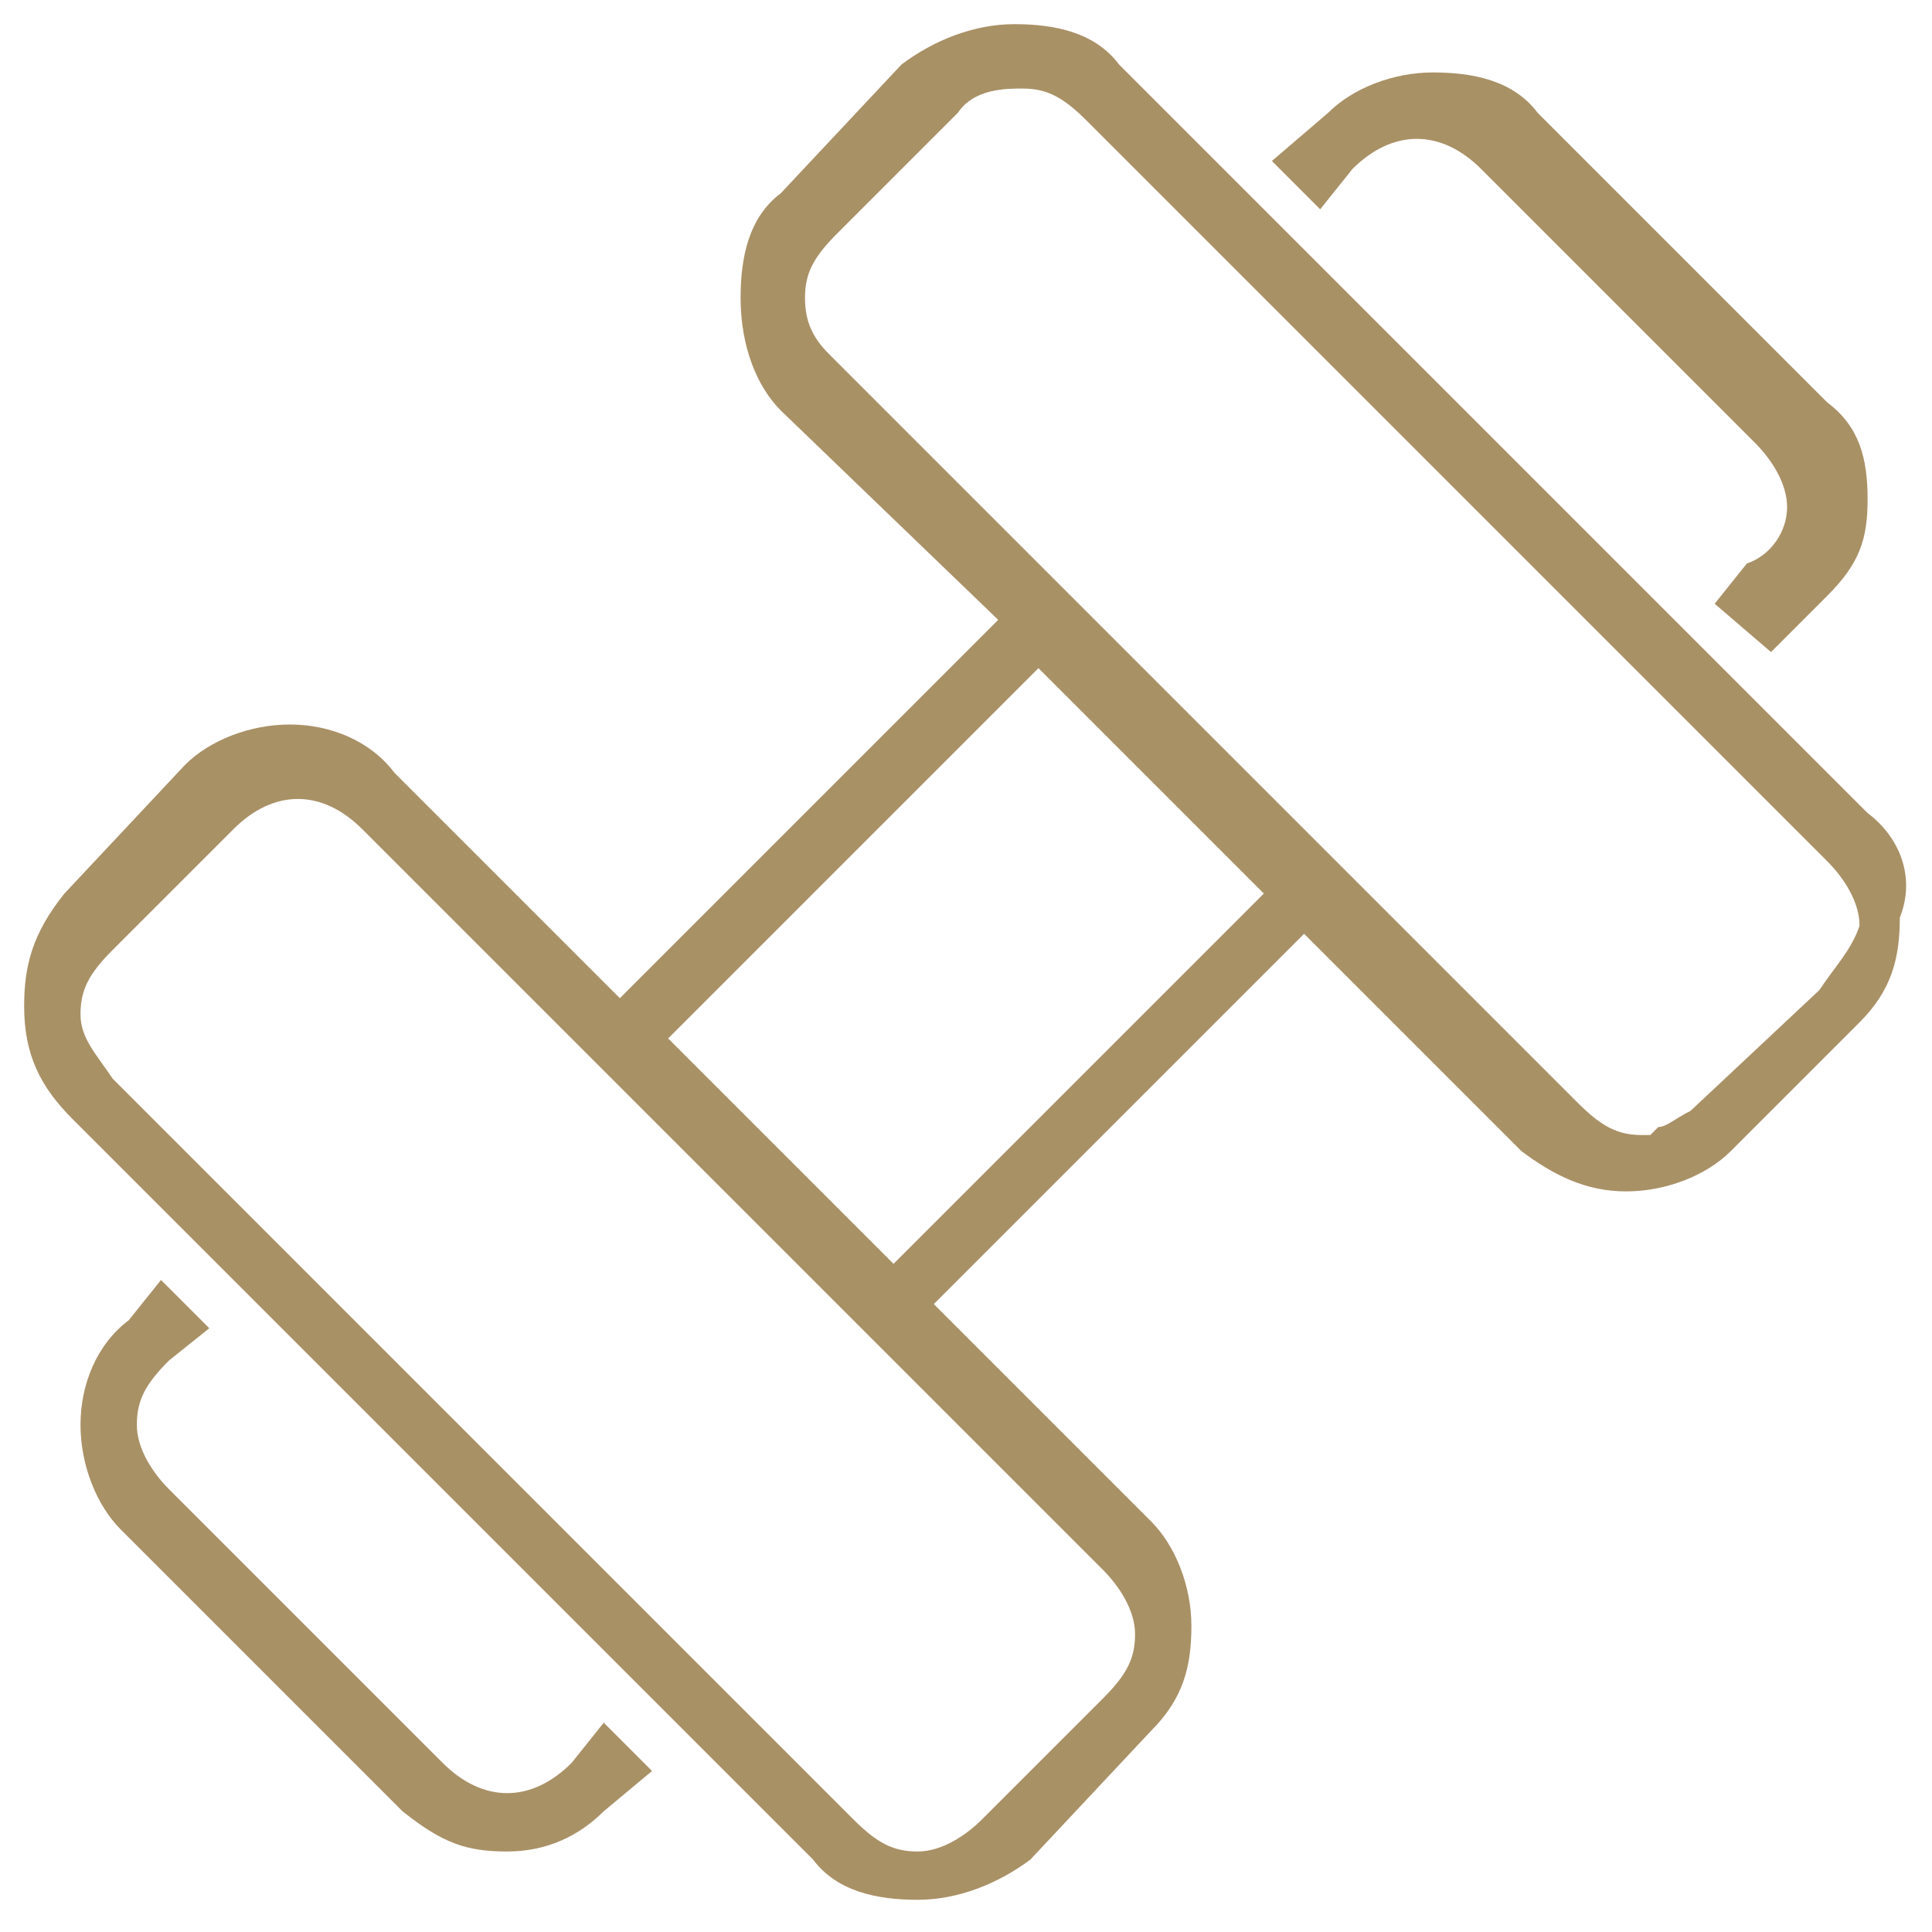 <?xml version="1.0" encoding="utf-8"?>
<!-- Generator: Adobe Illustrator 28.3.0, SVG Export Plug-In . SVG Version: 6.00 Build 0)  -->
<svg version="1.1" id="Calque_1" xmlns="http://www.w3.org/2000/svg" xmlns:xlink="http://www.w3.org/1999/xlink" x="0px" y="0px"
	 viewBox="0 0 24 24" style="enable-background:new 0 0 24 24;" xml:space="preserve">
<style type="text/css">
	.st0{fill:#A99166;}
</style>
<g>
	<path class="st0" d="M22.7,5l-3.6-3.6c-0.3-0.4-0.8-0.5-1.3-0.5c-0.5,0-1,0.2-1.3,0.5L15.8,2l0.6,0.6l0.4-0.5
		c0.5-0.5,1.1-0.5,1.6,0l3.4,3.4c0.2,0.2,0.4,0.5,0.4,0.8c0,0.3-0.2,0.6-0.5,0.7l-0.4,0.5L22,8.1l0.7-0.7c0.4-0.4,0.5-0.7,0.5-1.2
		C23.2,5.7,23.1,5.3,22.7,5z M7.5,21.4l-0.4,0.5c-0.5,0.5-1.1,0.5-1.6,0l-3.4-3.4c-0.2-0.2-0.4-0.5-0.4-0.8c0-0.3,0.1-0.5,0.4-0.8
		l0.5-0.4L2,15.9l-0.4,0.5C1.2,16.7,1,17.2,1,17.7c0,0.5,0.2,1,0.5,1.3l3.5,3.5C5.5,22.9,5.8,23,6.3,23c0.5,0,0.9-0.2,1.2-0.5l0,0
		L8.1,22L7.5,21.4z M23.2,10.1l-9.3-9.3c-0.3-0.4-0.8-0.5-1.3-0.5c-0.5,0-1,0.2-1.4,0.5L9.7,2.4C9.3,2.7,9.2,3.2,9.2,3.7
		c0,0.6,0.2,1.1,0.5,1.4l2.7,2.6l-4.7,4.7L4.9,9.6C4.6,9.2,4.1,9,3.6,9c-0.5,0-1,0.2-1.3,0.5l-1.5,1.6c-0.4,0.5-0.5,0.9-0.5,1.4
		c0,0.6,0.2,1,0.6,1.4l9.2,9.2c0.3,0.4,0.8,0.5,1.3,0.5c0.5,0,1-0.2,1.4-0.5l1.5-1.6c0.4-0.4,0.5-0.8,0.5-1.3c0-0.5-0.2-1-0.5-1.3
		l-2.7-2.7l4.6-4.6l2.7,2.7c0.4,0.3,0.8,0.5,1.3,0.5c0.5,0,1-0.2,1.3-0.5l1.6-1.6c0.4-0.4,0.5-0.8,0.5-1.3
		C23.8,10.9,23.6,10.4,23.2,10.1z M13.7,19.5c0.2,0.2,0.4,0.5,0.4,0.8c0,0.3-0.1,0.5-0.4,0.8l-1.5,1.5c-0.2,0.2-0.5,0.4-0.8,0.4
		c-0.3,0-0.5-0.1-0.8-0.4l-9.2-9.2C1.2,13.1,1,12.9,1,12.6c0-0.3,0.1-0.5,0.4-0.8l1.5-1.5c0.5-0.5,1.1-0.5,1.6,0L13.7,19.5z
		 M11.1,15.7l-2.8-2.8l4.6-4.6l2.8,2.8L11.1,15.7z M22.6,12.3L21,13.8c-0.2,0.1-0.3,0.2-0.4,0.2l-0.1,0.1h-0.1
		c-0.3,0-0.5-0.1-0.8-0.4l-9.3-9.3C10.1,4.2,10,4,10,3.7c0-0.3,0.1-0.5,0.4-0.8l1.5-1.5c0.2-0.3,0.6-0.3,0.8-0.3
		c0.3,0,0.5,0.1,0.8,0.4l9.2,9.2c0.2,0.2,0.4,0.5,0.4,0.8C23,11.8,22.8,12,22.6,12.3z"/>
</g>
</svg>
